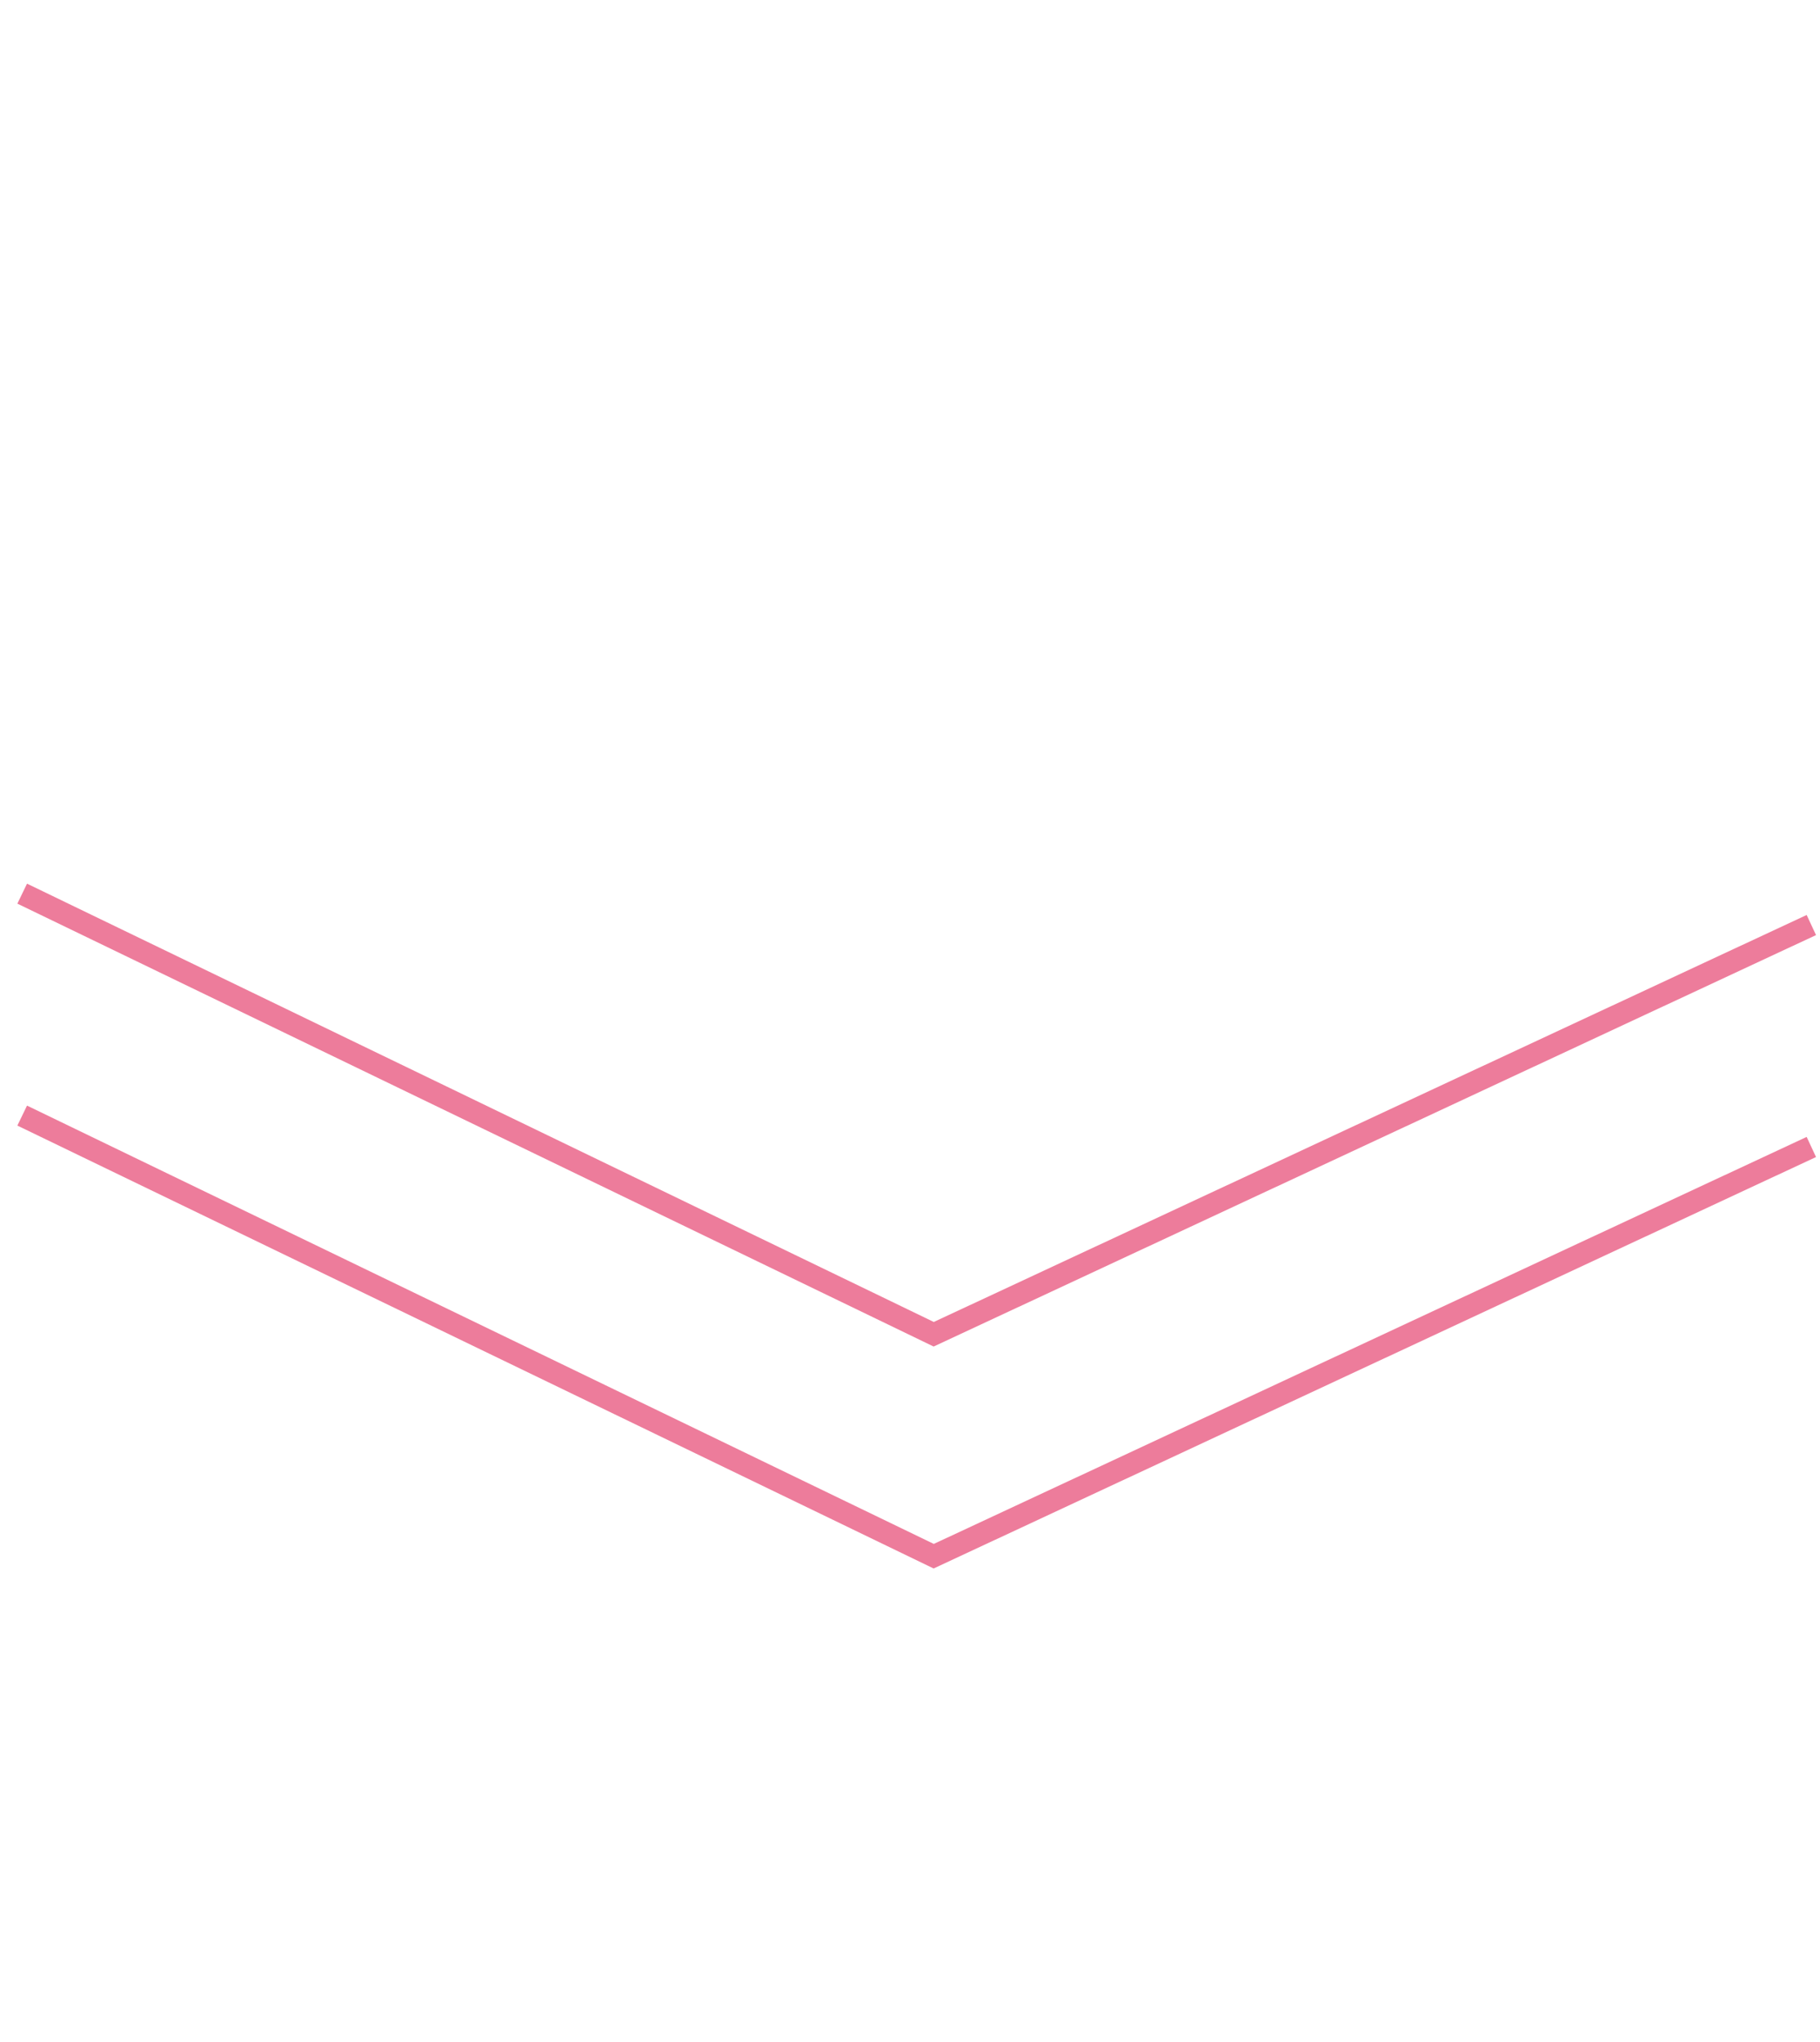 <svg width="82" height="92" viewBox="0 0 82 92" fill="none" xmlns="http://www.w3.org/2000/svg">
<path d="M1 40.264L42.068 60.116L81.61 41.678" stroke="#ED7C9B"/>
<path d="M1 50.264L42.068 70.116L81.61 51.678" stroke="#ED7C9B"/>
</svg>
